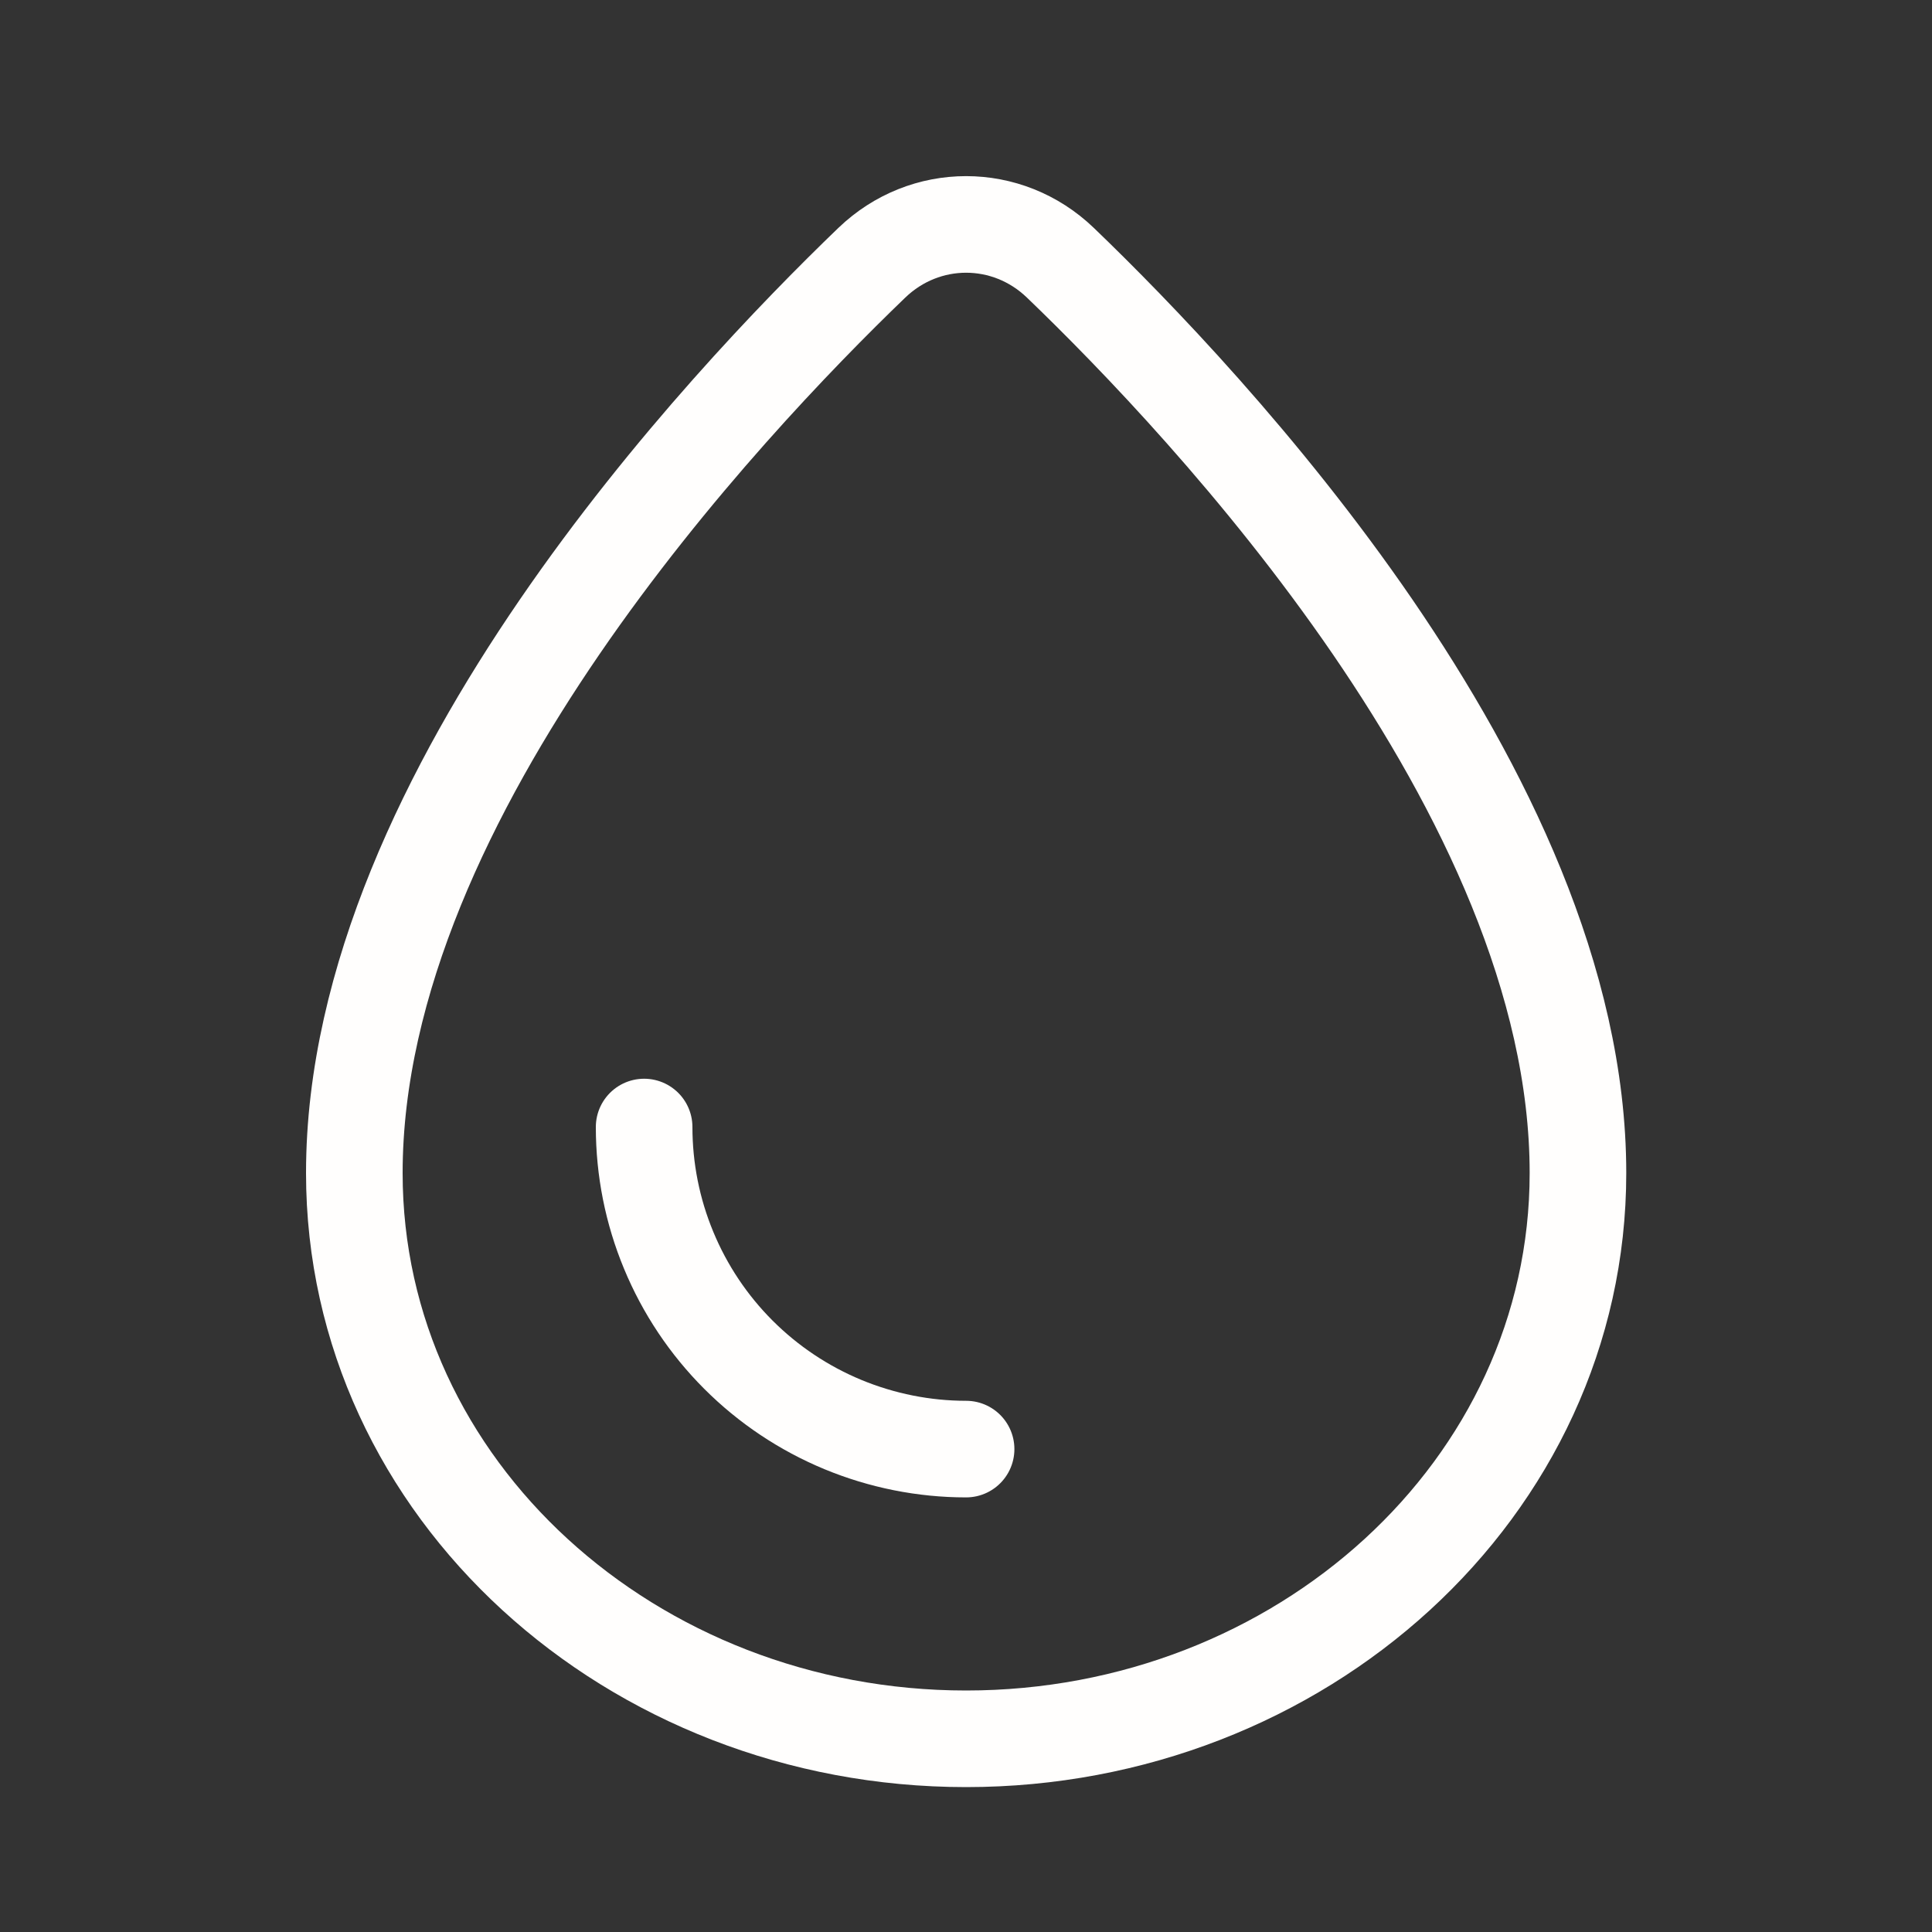 <svg width="20" height="20" viewBox="0 0 20 20" fill="none" xmlns="http://www.w3.org/2000/svg">
<rect x="0" y="0" width="20" height="20" fill="#333333" stroke="none"/>
<g clip-path="url(#clip0_4006_17775)">
<path d="M10.001 18C13.458 18 16.335 15.417 16.335 12.143C16.335 10.149 15.341 8.143 14.211 6.492C13.071 4.829 11.744 3.457 10.977 2.72C10.427 2.191 9.575 2.191 9.025 2.72C8.259 3.457 6.931 4.829 5.792 6.492C4.661 8.143 3.668 10.149 3.668 12.143C3.668 15.417 6.544 18 10.001 18Z" stroke="#FFFEFD"/>
<path d="M10.001 15.001C9.564 15.001 9.13 14.914 8.726 14.747C8.321 14.579 7.954 14.334 7.644 14.024C7.335 13.715 7.089 13.347 6.922 12.943C6.754 12.539 6.668 12.105 6.668 11.667" stroke="#FFFEFD" stroke-linecap="round"/>
</g>
<defs>
<clipPath id="clip0_4006_17775">
<rect width="20" height="20" fill="white"/>
</clipPath>
</defs>
</svg>
